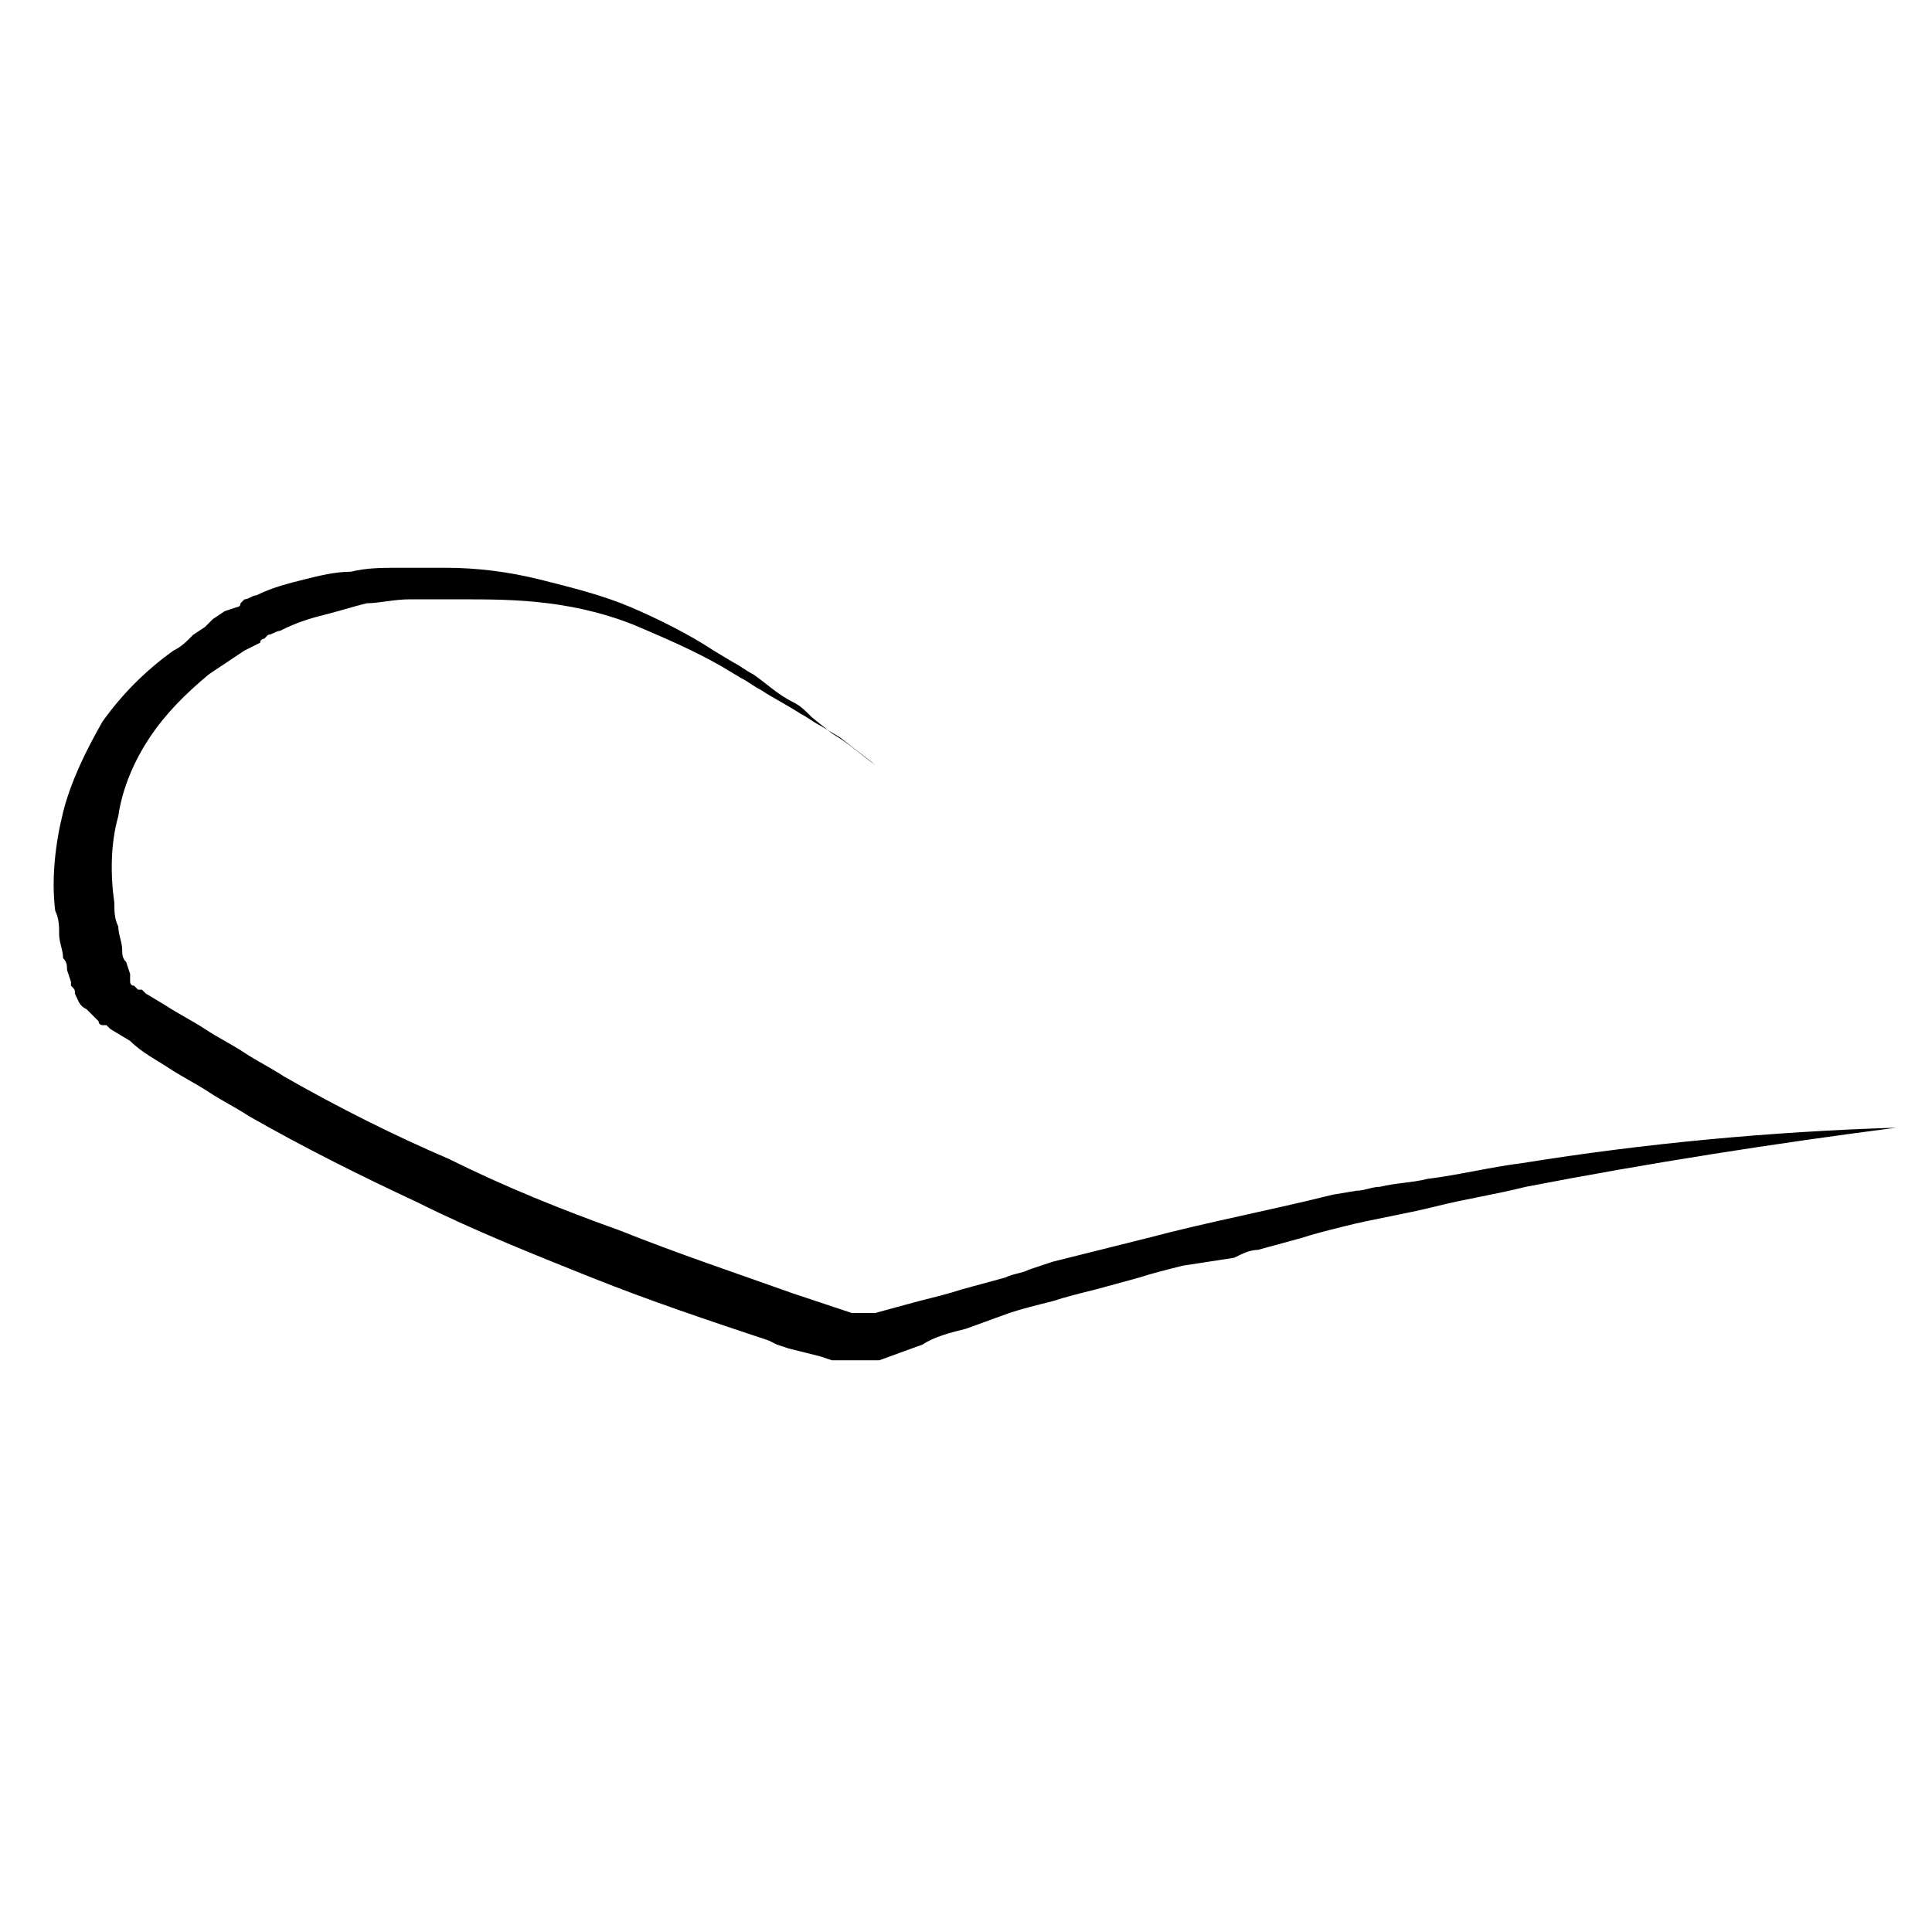 <?xml version="1.0" encoding="UTF-8"?>
<svg data-bbox="0 0 49 49" viewBox="0 0 49 49" xmlns="http://www.w3.org/2000/svg" data-type="color">
    <g>
        <path fill="#ffffff" d="M49 0v49H0V0h49z" data-color="1"/>
        <path d="m22.2 19.4-.9-.7-.5-.3c-.2-.1-.3-.2-.5-.3-.3-.2-.7-.4-1-.6-.2-.1-.3-.2-.5-.3l-.5-.3c-.7-.4-1.4-.7-2.1-1-.7-.3-1.5-.5-2.3-.6-.8-.1-1.5-.1-2.3-.1h-1.2c-.4 0-.8.1-1.1.1-.4.1-.7.2-1.1.3-.4.1-.7.2-1.1.4-.1 0-.2.1-.3.1l-.1.1s-.1 0-.1.1l-.2.1-.2.1-.9.6c-.6.5-1.1 1-1.5 1.6-.4.6-.7 1.3-.8 2-.2.7-.2 1.5-.1 2.2 0 .2 0 .4.1.6 0 .2.1.4.1.6 0 .1 0 .2.1.3l.1.3v.2s0 .1.1.1l.1.1h.1l.1.1.5.3c.3.2.7.4 1 .6.3.2.7.4 1 .6.3.2.7.4 1 .6 1.4.8 2.8 1.5 4.2 2.1 1.4.7 2.9 1.3 4.3 1.8 1.5.6 3 1.1 4.4 1.6l.3.1.3.1.6.2.3.1h.6l1.1-.3c.4-.1.8-.2 1.1-.3l1.1-.3c.2-.1.4-.1.6-.2l.6-.2 1.2-.3 1.2-.3c1.5-.4 3.1-.7 4.7-1.1l.6-.1c.2 0 .4-.1.6-.1.4-.1.8-.1 1.2-.2.8-.1 1.6-.3 2.4-.4 3.1-.5 6.3-.8 9.5-.9-3.1.4-6.3.9-9.4 1.5-.8.2-1.5.3-2.3.5-.8.2-1.5.3-2.3.5-.4.1-.8.2-1.1.3l-1.1.3c-.2 0-.4.1-.6.2l-1.3.2c-.4.1-.8.2-1.1.3l-1.1.3c-.4.1-.8.2-1.1.3-.4.1-.8.2-1.1.3l-1.1.4c-.4.1-.8.2-1.1.4l-1.1.4h-1.2l-.3-.1-.8-.2-.3-.1-.2-.1c-1.5-.5-3-1-4.5-1.6-1.5-.6-3-1.2-4.4-1.9-1.5-.7-2.9-1.4-4.3-2.2-.3-.2-.7-.4-1-.6-.3-.2-.7-.4-1-.6-.3-.2-.7-.4-1-.7l-.5-.3-.1-.1h-.1s-.1 0-.1-.1l-.3-.3c-.2-.1-.2-.2-.3-.4 0-.1 0-.1-.1-.2v-.1l-.1-.3c0-.1 0-.2-.1-.3 0-.2-.1-.4-.1-.6 0-.2 0-.4-.1-.6-.1-.8 0-1.7.2-2.5s.6-1.6 1-2.3c.5-.7 1.1-1.3 1.8-1.8.2-.1.3-.2.5-.4l.3-.2.1-.1.1-.1.3-.2.3-.1s.1 0 .1-.1l.1-.1c.1 0 .2-.1.3-.1.4-.2.8-.3 1.2-.4.4-.1.8-.2 1.2-.2.4-.1.8-.1 1.2-.1h1.2c.8 0 1.6.1 2.4.3.8.2 1.6.4 2.3.7.7.3 1.5.7 2.1 1.1l.5.3c.2.1.3.2.5.3.3.2.6.5 1 .7.2.1.3.2.5.4l.5.4c.5.3.8.6 1.1.8z" fill="#000000" data-color="2"/>
    </g>
</svg>

